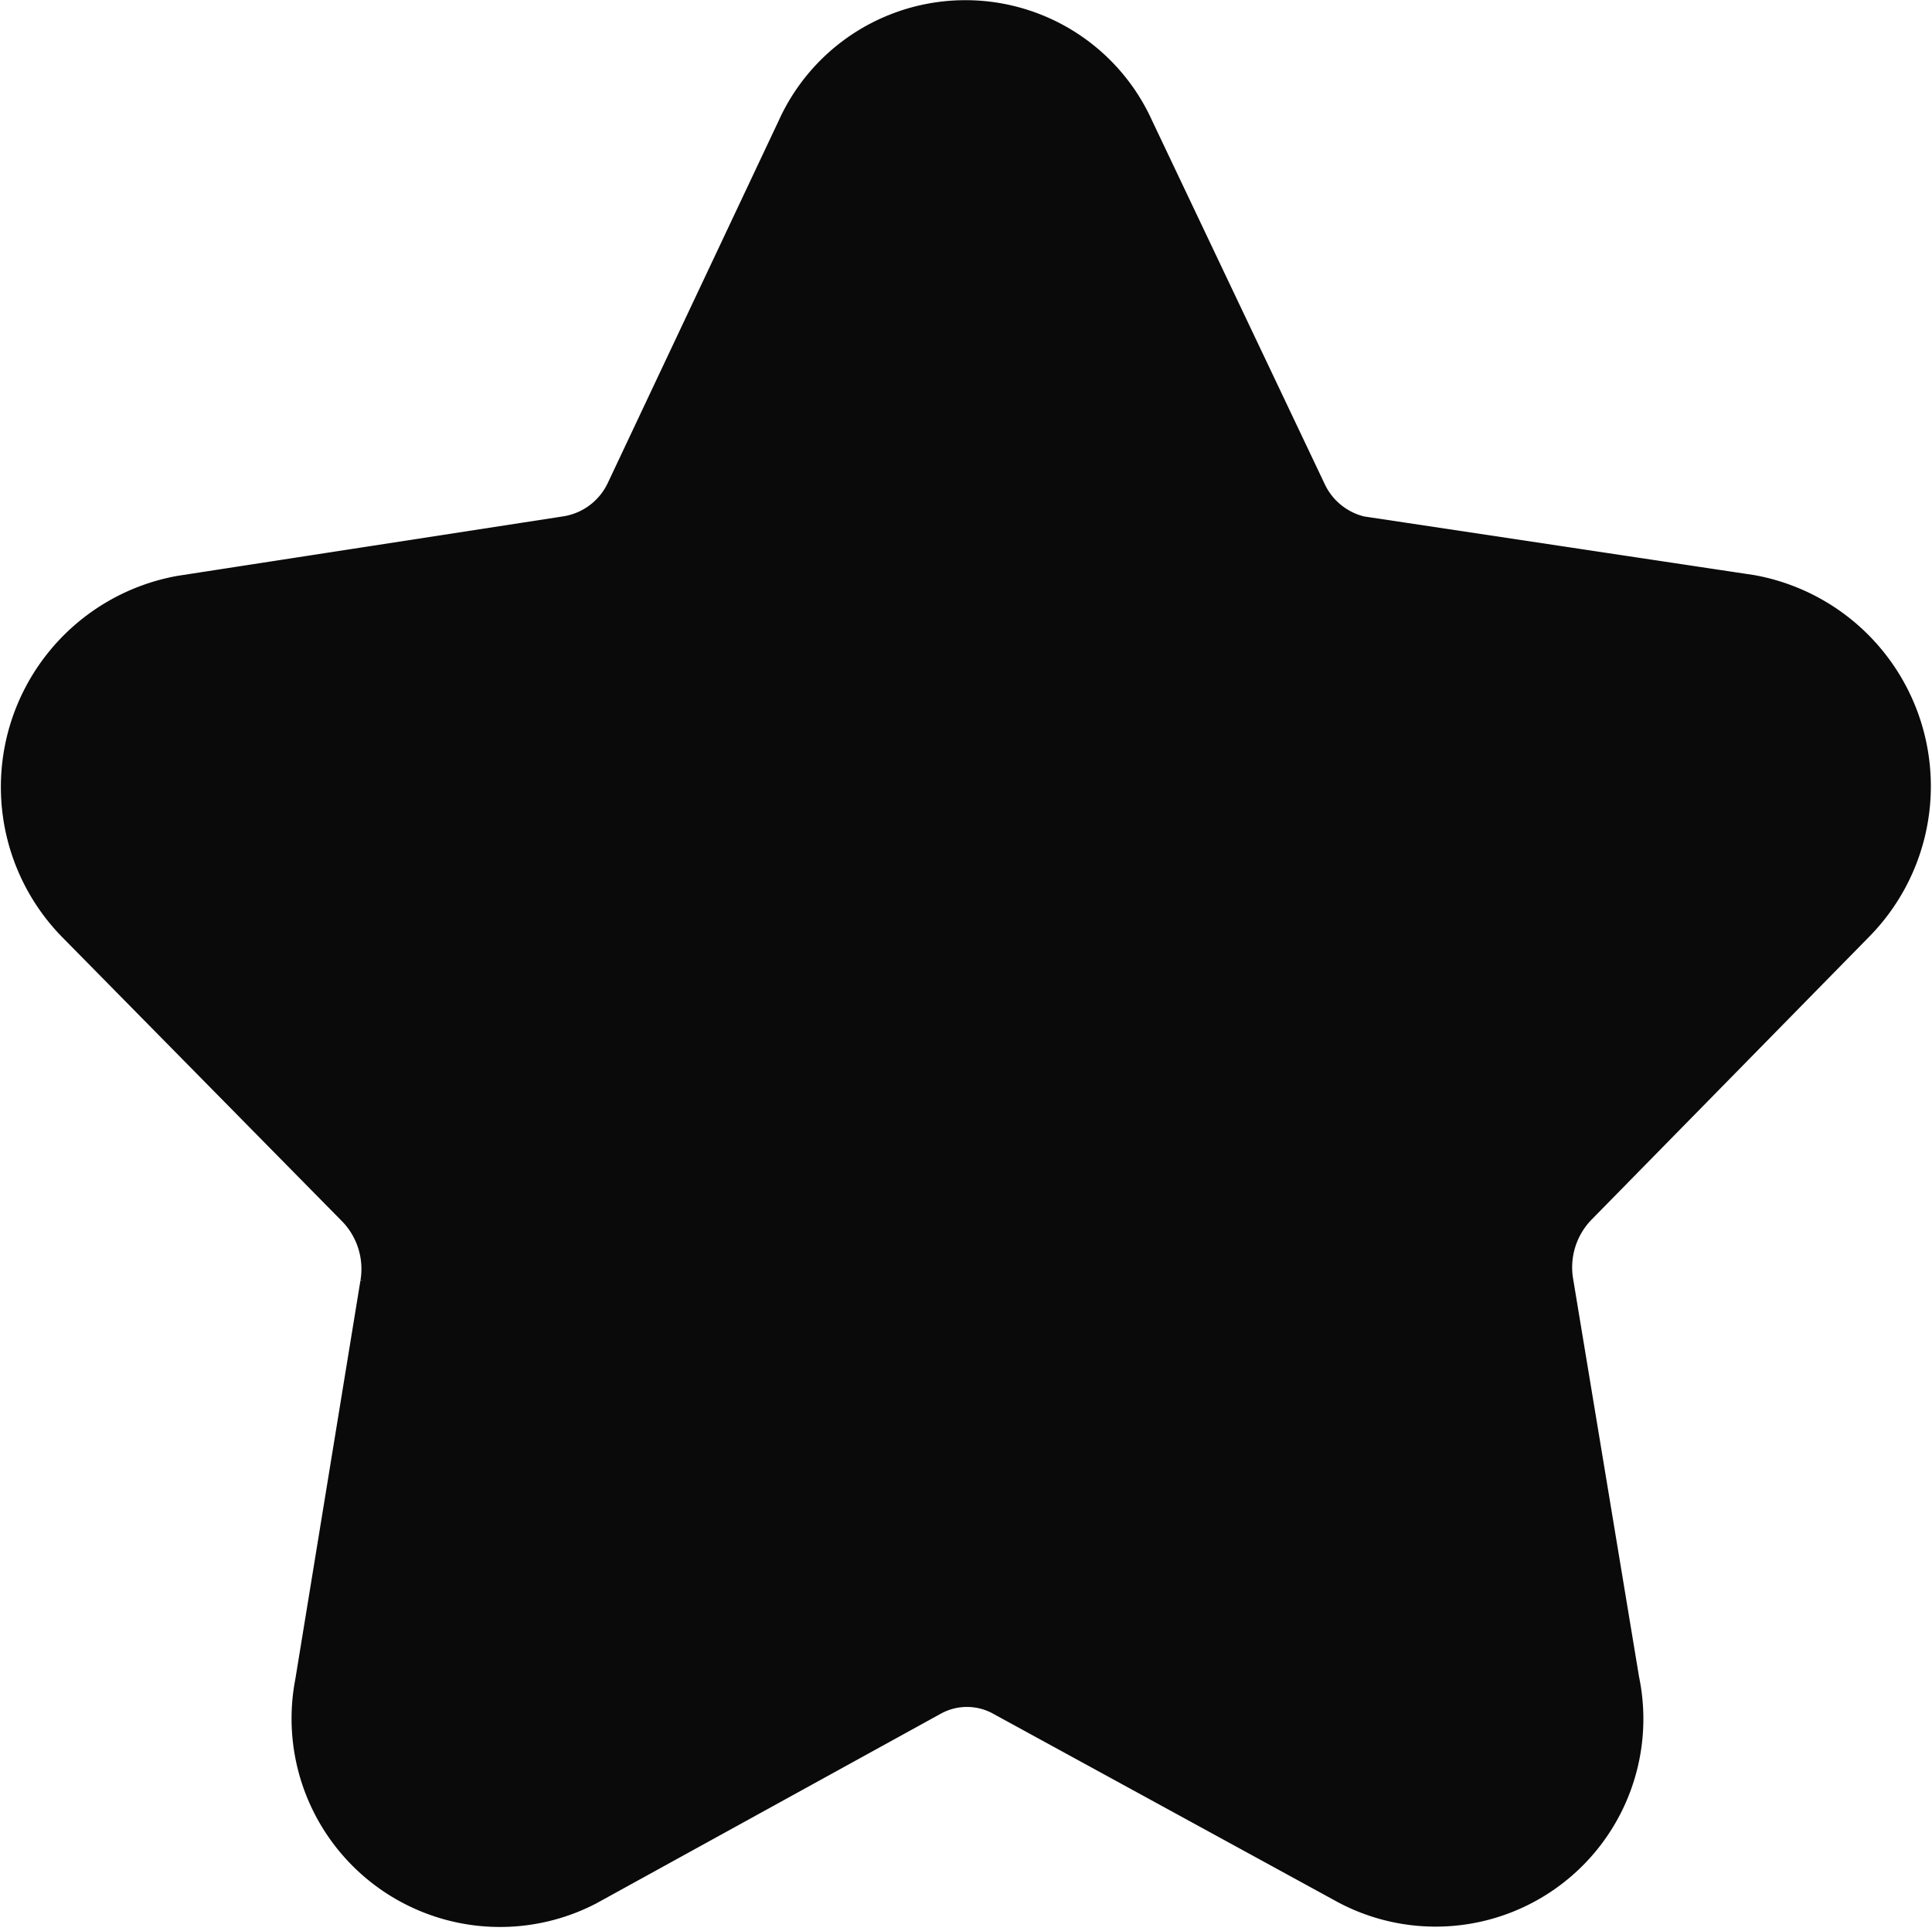 <svg xmlns="http://www.w3.org/2000/svg" width="13.022" height="13.018" viewBox="0 0 13.022 13.018">
  <g id="Group_39815" data-name="Group 39815" transform="translate(-579.489 -1885.5)">
    <g id="icon-star" transform="translate(580 1886)">
      <path id="Star" d="M14.122,10.805l2.594.39a.946.946,0,0,1,.5,1.594L15.341,14.7a.961.961,0,0,0-.257.828l.446,2.693a.9.9,0,0,1-1.3.987l-2.321-1.269a.864.864,0,0,0-.835,0L8.757,19.215a.905.905,0,0,1-1.3-.984l.44-2.694a.961.961,0,0,0-.259-.828L5.758,12.8a.946.946,0,0,1,.495-1.6l2.593-.4A.9.9,0,0,0,9.52,10.3l1.157-2.453a.881.881,0,0,1,1.608,0l1.163,2.449a.9.9,0,0,0,.675.511Z" transform="translate(-5.485 -7.325)" fill="#0a0a0a" stroke="#0a0a0a" stroke-width="1"/>
    </g>
  </g>
</svg>
